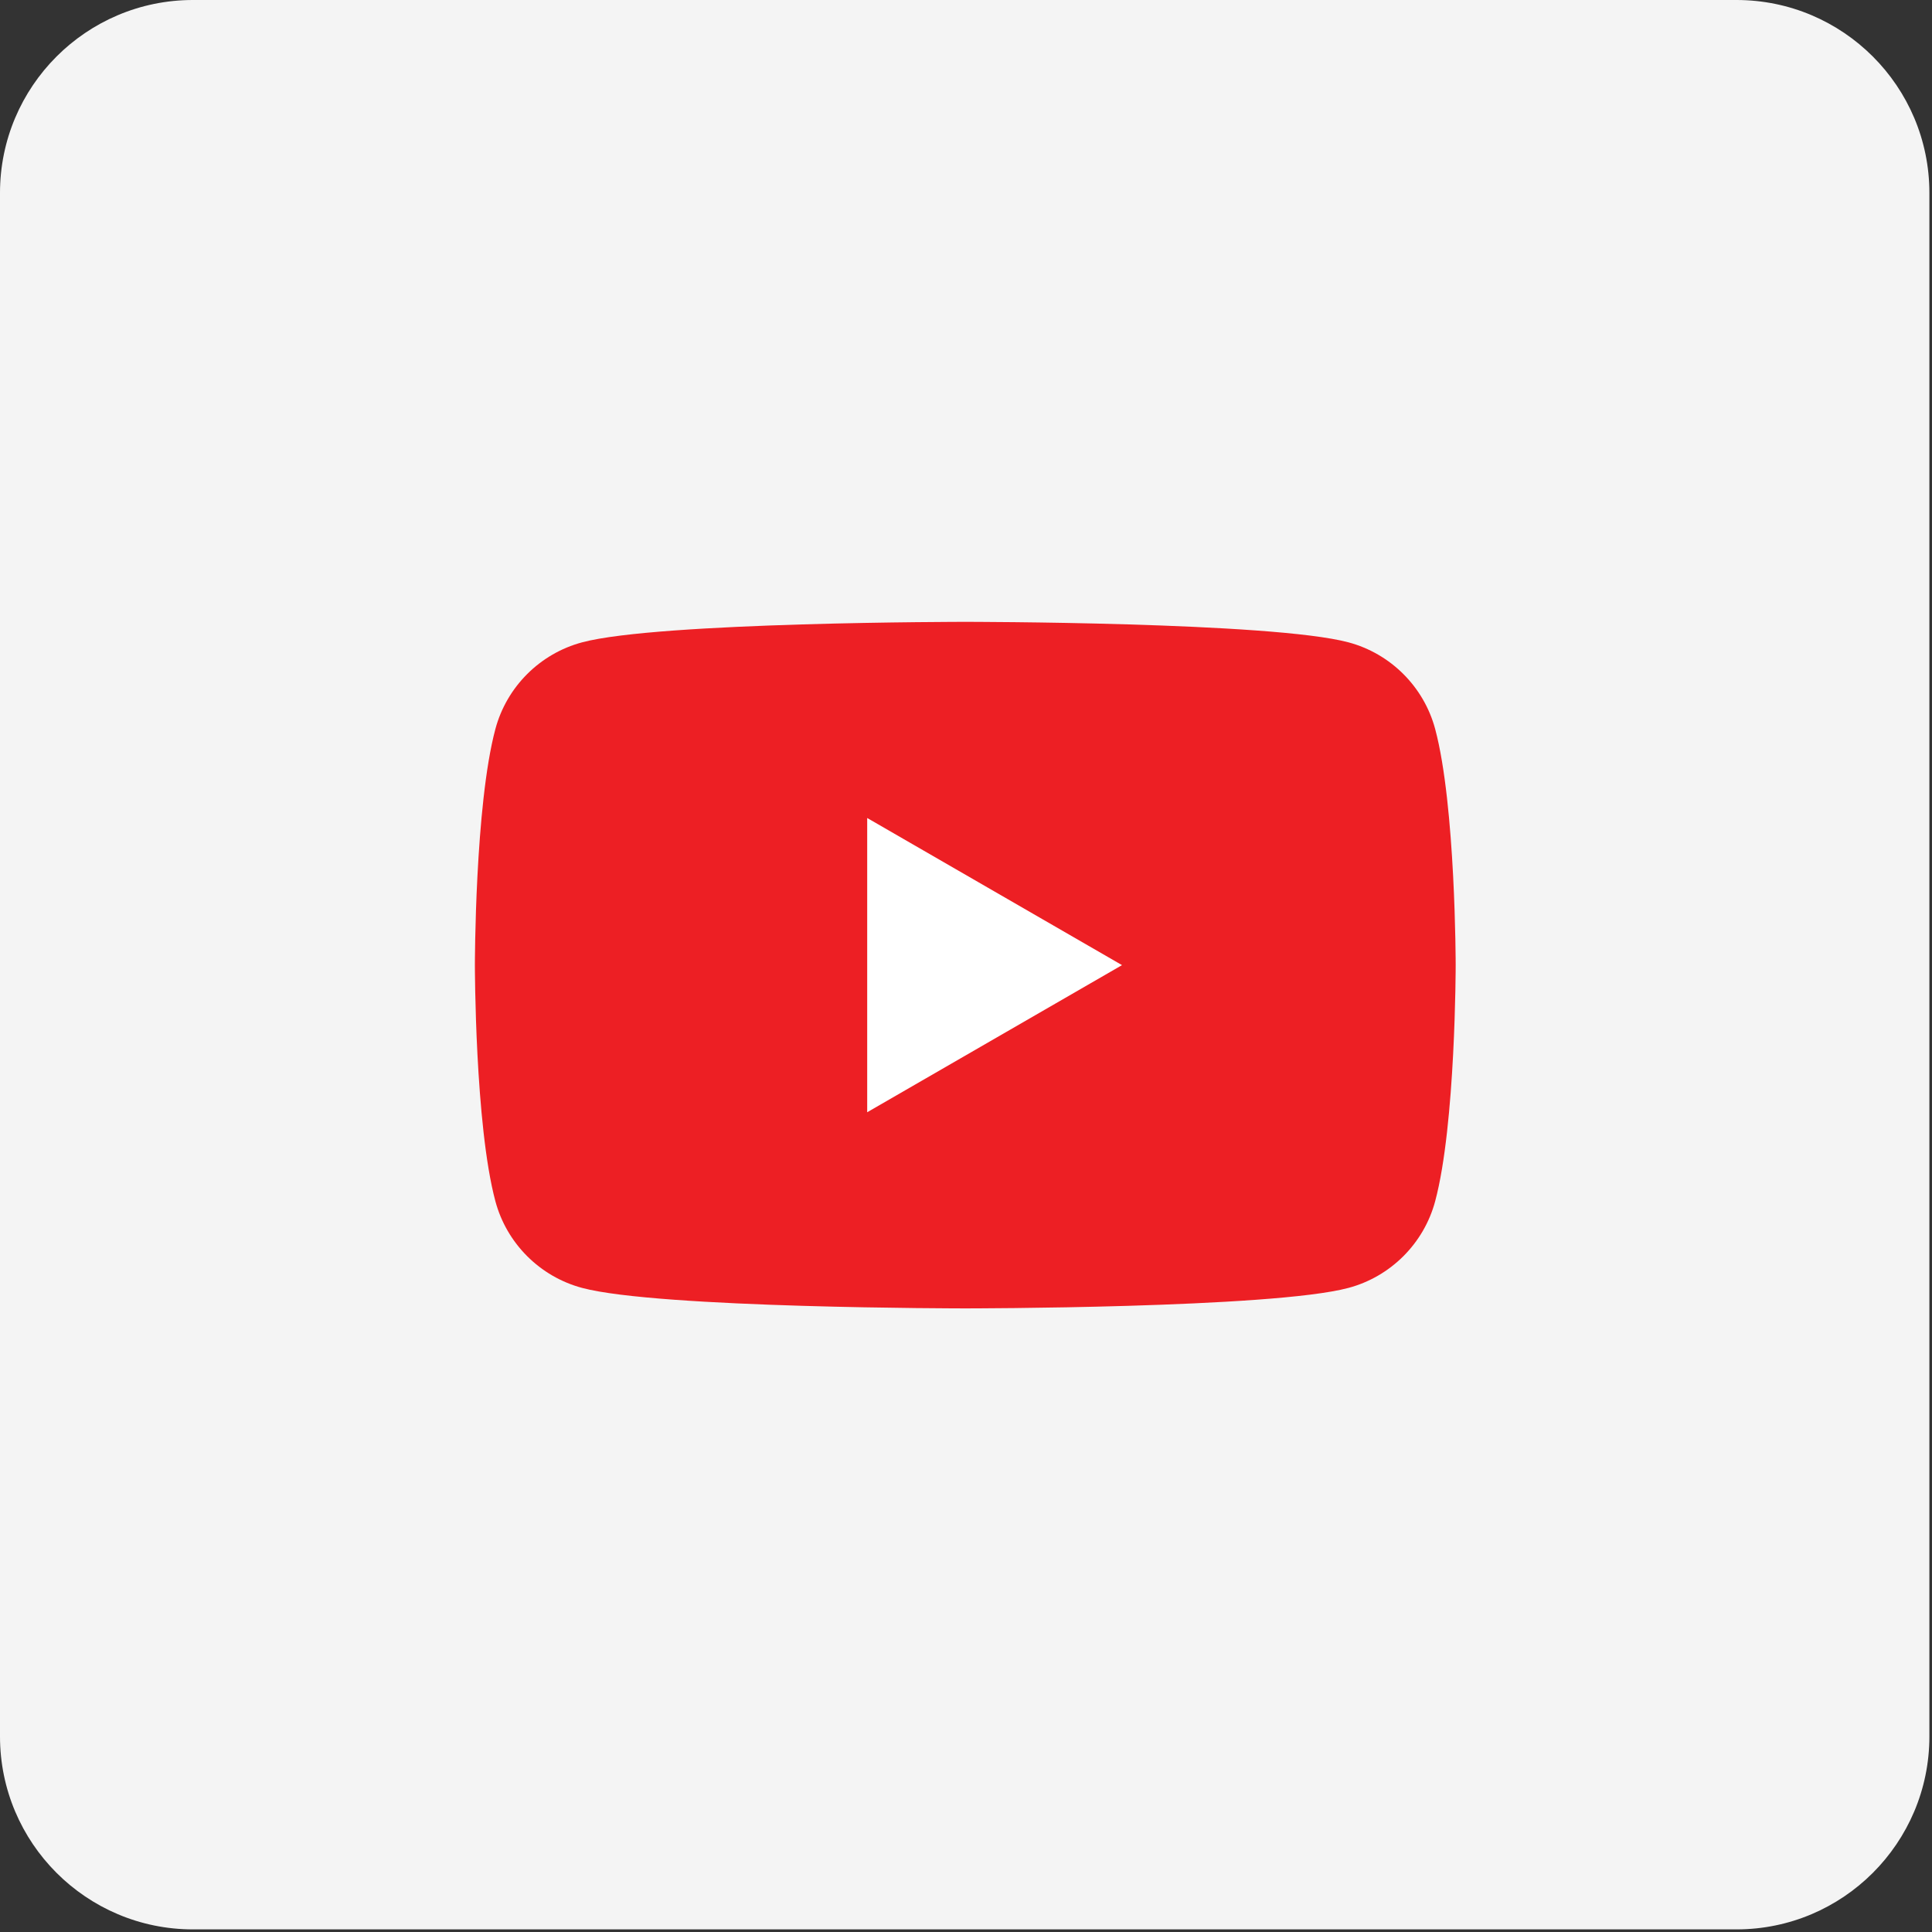 <?xml version="1.0" encoding="UTF-8" standalone="no"?>
<!DOCTYPE svg PUBLIC "-//W3C//DTD SVG 1.1//EN" "http://www.w3.org/Graphics/SVG/1.1/DTD/svg11.dtd">
<svg width="100%" height="100%" viewBox="0 0 355 355" version="1.1" xmlns="http://www.w3.org/2000/svg" xmlns:xlink="http://www.w3.org/1999/xlink" xml:space="preserve" xmlns:serif="http://www.serif.com/" style="fill-rule:evenodd;clip-rule:evenodd;stroke-linejoin:round;stroke-miterlimit:2;">
    <rect x="0" y="0" width="355" height="355" fill="#333333" stroke="none"/>
    <g transform="matrix(1,0,0,1,-486.796,-160.082)">
        <path d="M841.316,195.534C841.316,175.967 825.431,160.082 805.864,160.082L522.248,160.082C502.681,160.082 486.796,175.967 486.796,195.534L486.796,479.15C486.796,498.717 502.681,514.602 522.248,514.602L805.864,514.602C825.431,514.602 841.316,498.717 841.316,479.15L841.316,195.534Z" style="fill:rgb(244,244,244);"/>
    </g>
    <g transform="matrix(0.356,0,0,0.356,87.26,112.837)">
        <g transform="matrix(4.167,0,0,4.167,0,0)">
            <path d="M118.946,14.24C117.549,9.013 113.433,4.897 108.206,3.5C98.731,0.961 60.742,0.961 60.742,0.961C60.742,0.961 22.753,0.961 13.278,3.5C8.052,4.897 3.935,9.013 2.538,14.24C0,23.714 0,43.481 0,43.481C0,43.481 0,63.248 2.538,72.721C3.935,77.948 8.052,82.065 13.278,83.462C22.753,86 60.742,86 60.742,86C60.742,86 98.731,86 108.206,83.462C113.433,82.065 117.549,77.948 118.946,72.721C121.485,63.248 121.485,43.481 121.485,43.481C121.485,43.481 121.485,23.714 118.946,14.24Z" style="fill:rgb(237,31,36);fill-rule:nonzero;"/>
        </g>
        <g transform="matrix(4.167,0,0,4.167,0,0)">
            <path d="M48.593,61.704L80.155,43.481L48.593,25.258L48.593,61.704Z" style="fill:white;fill-rule:nonzero;"/>
        </g>
    </g>
</svg>
